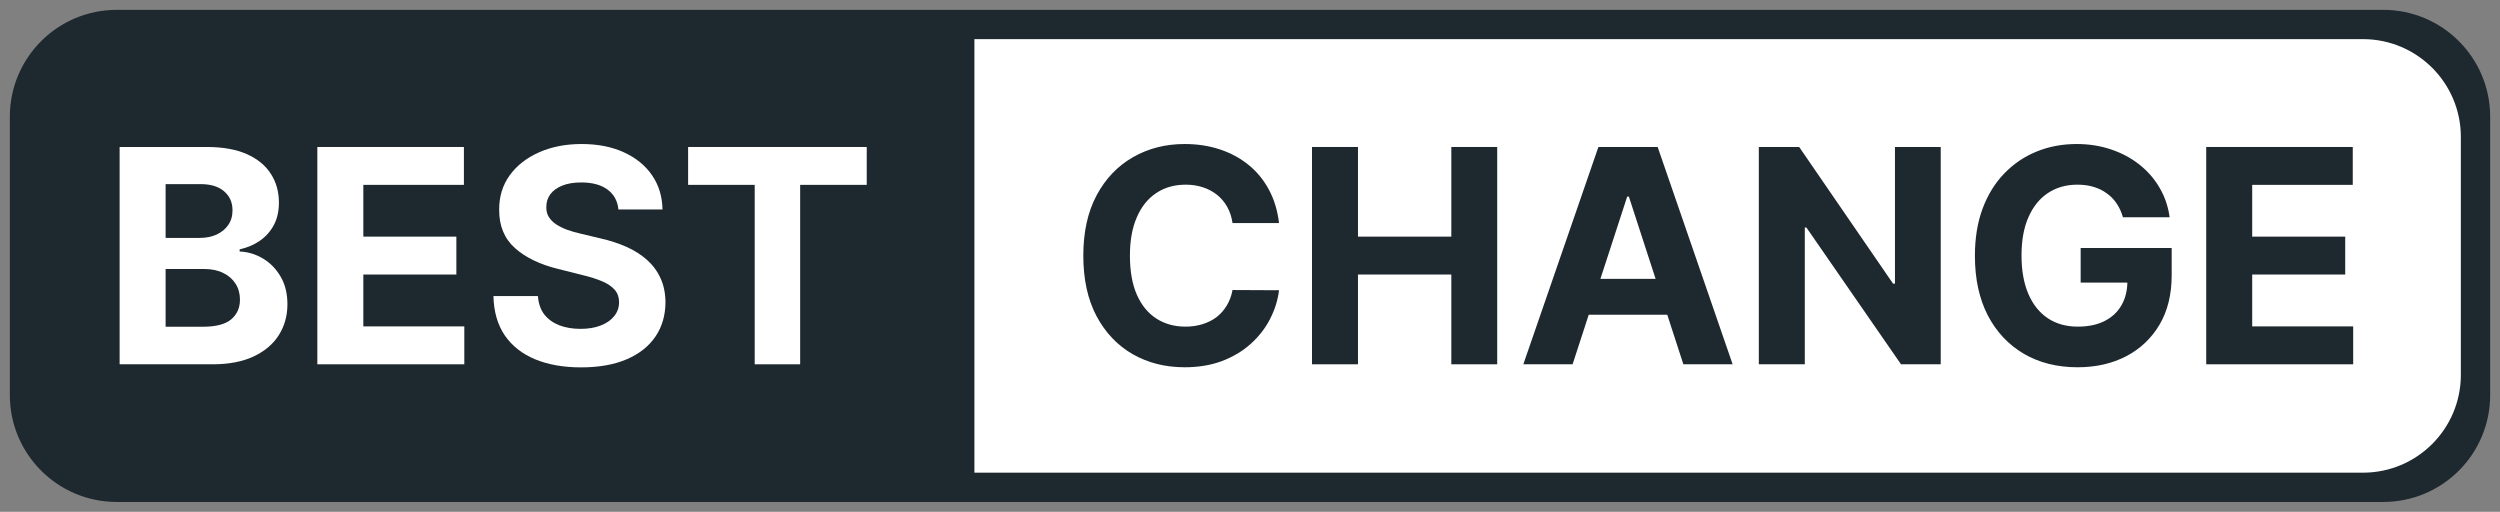 <svg width="127" height="26" viewBox="0 0 127 26" fill="none" xmlns="http://www.w3.org/2000/svg">
<rect x="0" y="0" width="127" height="26" fill="#808080" stroke="none"/>
<g clip-path="url(#clip0_8849_63269)">
<path d="M0.5 5.928C0.5 2.93 2.932 0.5 5.932 0.5H121.068C124.068 0.5 126.5 2.93 126.5 5.928V20.072C126.5 23.07 124.068 25.5 121.068 25.5H5.932C2.932 25.5 0.5 23.07 0.5 20.072V5.928Z" fill="#1E292F"/>
<path d="M49.5 1.988H120.037C122.784 1.988 125.011 4.213 125.011 6.958V19.042C125.011 21.787 122.784 24.012 120.037 24.012H49.5V1.988Z" fill="white"/>
<path d="M112.076 18.506V7.467H119.52V9.391H114.412V12.021H119.137V13.946H114.412V16.581H119.542V18.506H112.076Z" fill="#1E292F"/>
<path d="M107.845 11.036C107.769 10.773 107.663 10.541 107.527 10.34C107.39 10.135 107.223 9.963 107.025 9.823C106.831 9.679 106.608 9.569 106.356 9.494C106.108 9.419 105.833 9.381 105.531 9.381C104.966 9.381 104.469 9.521 104.042 9.801C103.617 10.082 103.286 10.489 103.049 11.025C102.812 11.557 102.693 12.207 102.693 12.976C102.693 13.745 102.81 14.399 103.044 14.938C103.277 15.477 103.608 15.888 104.036 16.172C104.464 16.453 104.969 16.593 105.552 16.593C106.081 16.593 106.532 16.499 106.906 16.312C107.284 16.122 107.572 15.854 107.769 15.509C107.971 15.164 108.071 14.757 108.071 14.286L108.546 14.356H105.698V12.599H110.321V13.989C110.321 14.96 110.116 15.793 109.706 16.49C109.296 17.184 108.731 17.719 108.012 18.097C107.293 18.47 106.469 18.657 105.541 18.657C104.506 18.657 103.596 18.429 102.812 17.973C102.028 17.513 101.416 16.86 100.977 16.016C100.542 15.168 100.325 14.162 100.325 12.998C100.325 12.103 100.454 11.305 100.713 10.604C100.976 9.9 101.342 9.304 101.814 8.815C102.285 8.326 102.833 7.954 103.459 7.699C104.085 7.444 104.763 7.316 105.493 7.316C106.119 7.316 106.701 7.408 107.241 7.591C107.78 7.771 108.258 8.026 108.676 8.357C109.096 8.687 109.44 9.081 109.706 9.537C109.972 9.99 110.143 10.489 110.218 11.036H107.845Z" fill="#1E292F"/>
<path d="M98.589 7.467V18.506H96.571L91.765 11.558H91.684V18.506H89.348V7.467H91.398L96.167 14.409H96.264V7.467H98.589Z" fill="#1E292F"/>
<path d="M79.888 18.506H77.385L81.199 7.467H84.209L88.018 18.506H85.515L82.747 9.989H82.661L79.888 18.506ZM79.732 14.167H85.644V15.989H79.732V14.167Z" fill="#1E292F"/>
<path d="M66.65 18.506V7.467H68.985V12.021H73.727V7.467H76.058V18.506H73.727V13.946H68.985V18.506H66.65Z" fill="#1E292F"/>
<path d="M64.975 11.332H62.612C62.569 11.027 62.48 10.755 62.347 10.518C62.214 10.277 62.043 10.073 61.835 9.904C61.626 9.735 61.385 9.605 61.112 9.516C60.842 9.426 60.549 9.381 60.233 9.381C59.661 9.381 59.163 9.523 58.738 9.807C58.314 10.087 57.985 10.497 57.751 11.036C57.517 11.571 57.4 12.221 57.4 12.987C57.4 13.774 57.517 14.435 57.751 14.97C57.988 15.506 58.319 15.91 58.744 16.183C59.168 16.456 59.659 16.593 60.216 16.593C60.529 16.593 60.819 16.552 61.085 16.469C61.355 16.386 61.594 16.266 61.803 16.108C62.011 15.946 62.184 15.75 62.32 15.52C62.461 15.29 62.558 15.028 62.612 14.733L64.975 14.744C64.913 15.251 64.76 15.739 64.516 16.21C64.275 16.677 63.95 17.096 63.539 17.466C63.133 17.832 62.648 18.123 62.083 18.339C61.522 18.551 60.887 18.657 60.179 18.657C59.193 18.657 58.312 18.434 57.535 17.989C56.762 17.543 56.151 16.898 55.701 16.054C55.255 15.209 55.032 14.187 55.032 12.987C55.032 11.783 55.259 10.759 55.712 9.914C56.165 9.07 56.78 8.427 57.557 7.985C58.334 7.539 59.208 7.316 60.179 7.316C60.819 7.316 61.412 7.406 61.959 7.586C62.509 7.766 62.996 8.028 63.421 8.373C63.845 8.714 64.191 9.133 64.457 9.629C64.726 10.125 64.899 10.692 64.975 11.332Z" fill="#1E292F"/>
<path d="M34.956 9.391V7.467H44.03V9.391H40.648V18.506H38.339V9.391H34.956Z" fill="white"/>
<path d="M31.416 10.642C31.373 10.207 31.188 9.87 30.86 9.629C30.533 9.388 30.089 9.268 29.528 9.268C29.147 9.268 28.825 9.322 28.562 9.429C28.3 9.534 28.098 9.679 27.958 9.866C27.822 10.053 27.753 10.265 27.753 10.502C27.746 10.7 27.787 10.872 27.877 11.019C27.971 11.167 28.098 11.294 28.26 11.402C28.422 11.506 28.609 11.598 28.821 11.677C29.033 11.752 29.26 11.817 29.501 11.871L30.494 12.108C30.976 12.216 31.418 12.36 31.821 12.539C32.224 12.719 32.572 12.94 32.867 13.202C33.162 13.465 33.391 13.774 33.553 14.13C33.718 14.485 33.802 14.893 33.806 15.353C33.802 16.029 33.63 16.614 33.288 17.11C32.95 17.603 32.461 17.985 31.821 18.258C31.184 18.528 30.416 18.663 29.517 18.663C28.625 18.663 27.849 18.526 27.187 18.253C26.529 17.98 26.014 17.576 25.644 17.04C25.277 16.501 25.084 15.835 25.067 15.04H27.327C27.352 15.411 27.458 15.72 27.645 15.968C27.836 16.212 28.09 16.397 28.406 16.523C28.726 16.645 29.087 16.706 29.49 16.706C29.886 16.706 30.229 16.649 30.521 16.534C30.816 16.419 31.044 16.259 31.206 16.054C31.368 15.849 31.449 15.614 31.449 15.348C31.449 15.1 31.375 14.891 31.227 14.722C31.084 14.553 30.871 14.41 30.591 14.291C30.314 14.173 29.974 14.065 29.571 13.968L28.368 13.666C27.437 13.44 26.701 13.086 26.162 12.604C25.622 12.123 25.354 11.474 25.358 10.658C25.354 9.99 25.532 9.406 25.892 8.906C26.255 8.407 26.753 8.017 27.386 7.737C28.019 7.457 28.738 7.316 29.544 7.316C30.364 7.316 31.08 7.457 31.691 7.737C32.306 8.017 32.785 8.407 33.126 8.906C33.468 9.406 33.644 9.985 33.655 10.642H31.416Z" fill="white"/>
<path d="M16.121 18.506V7.467H23.566V9.391H18.457V12.021H23.183V13.946H18.457V16.581H23.587V18.506H16.121Z" fill="white"/>
<path d="M6.077 18.506V7.467H10.501C11.314 7.467 11.992 7.587 12.535 7.828C13.078 8.069 13.486 8.403 13.759 8.831C14.033 9.255 14.169 9.743 14.169 10.297C14.169 10.728 14.083 11.107 13.91 11.434C13.738 11.757 13.5 12.023 13.198 12.232C12.9 12.437 12.558 12.582 12.173 12.668V12.776C12.594 12.794 12.988 12.913 13.355 13.132C13.725 13.351 14.025 13.658 14.256 14.053C14.486 14.445 14.601 14.912 14.601 15.455C14.601 16.041 14.455 16.564 14.164 17.023C13.876 17.48 13.45 17.841 12.885 18.107C12.321 18.373 11.625 18.506 10.798 18.506H6.077ZM8.413 16.598H10.318C10.969 16.598 11.443 16.474 11.742 16.226C12.04 15.974 12.19 15.64 12.19 15.223C12.19 14.918 12.116 14.648 11.968 14.415C11.821 14.181 11.61 13.998 11.337 13.865C11.067 13.732 10.745 13.665 10.371 13.665H8.413V16.598ZM8.413 12.086H10.145C10.465 12.086 10.749 12.03 10.997 11.919C11.249 11.804 11.447 11.642 11.591 11.434C11.738 11.226 11.812 10.976 11.812 10.685C11.812 10.286 11.67 9.964 11.386 9.72C11.105 9.476 10.706 9.353 10.188 9.353H8.413V12.086Z" fill="white"/>
</g>
<defs>
<clipPath id="clip0_8849_63269">
<rect width="126" height="25" fill="white" transform="translate(0.5 0.5)"/>
</clipPath>
</defs>
</svg>

